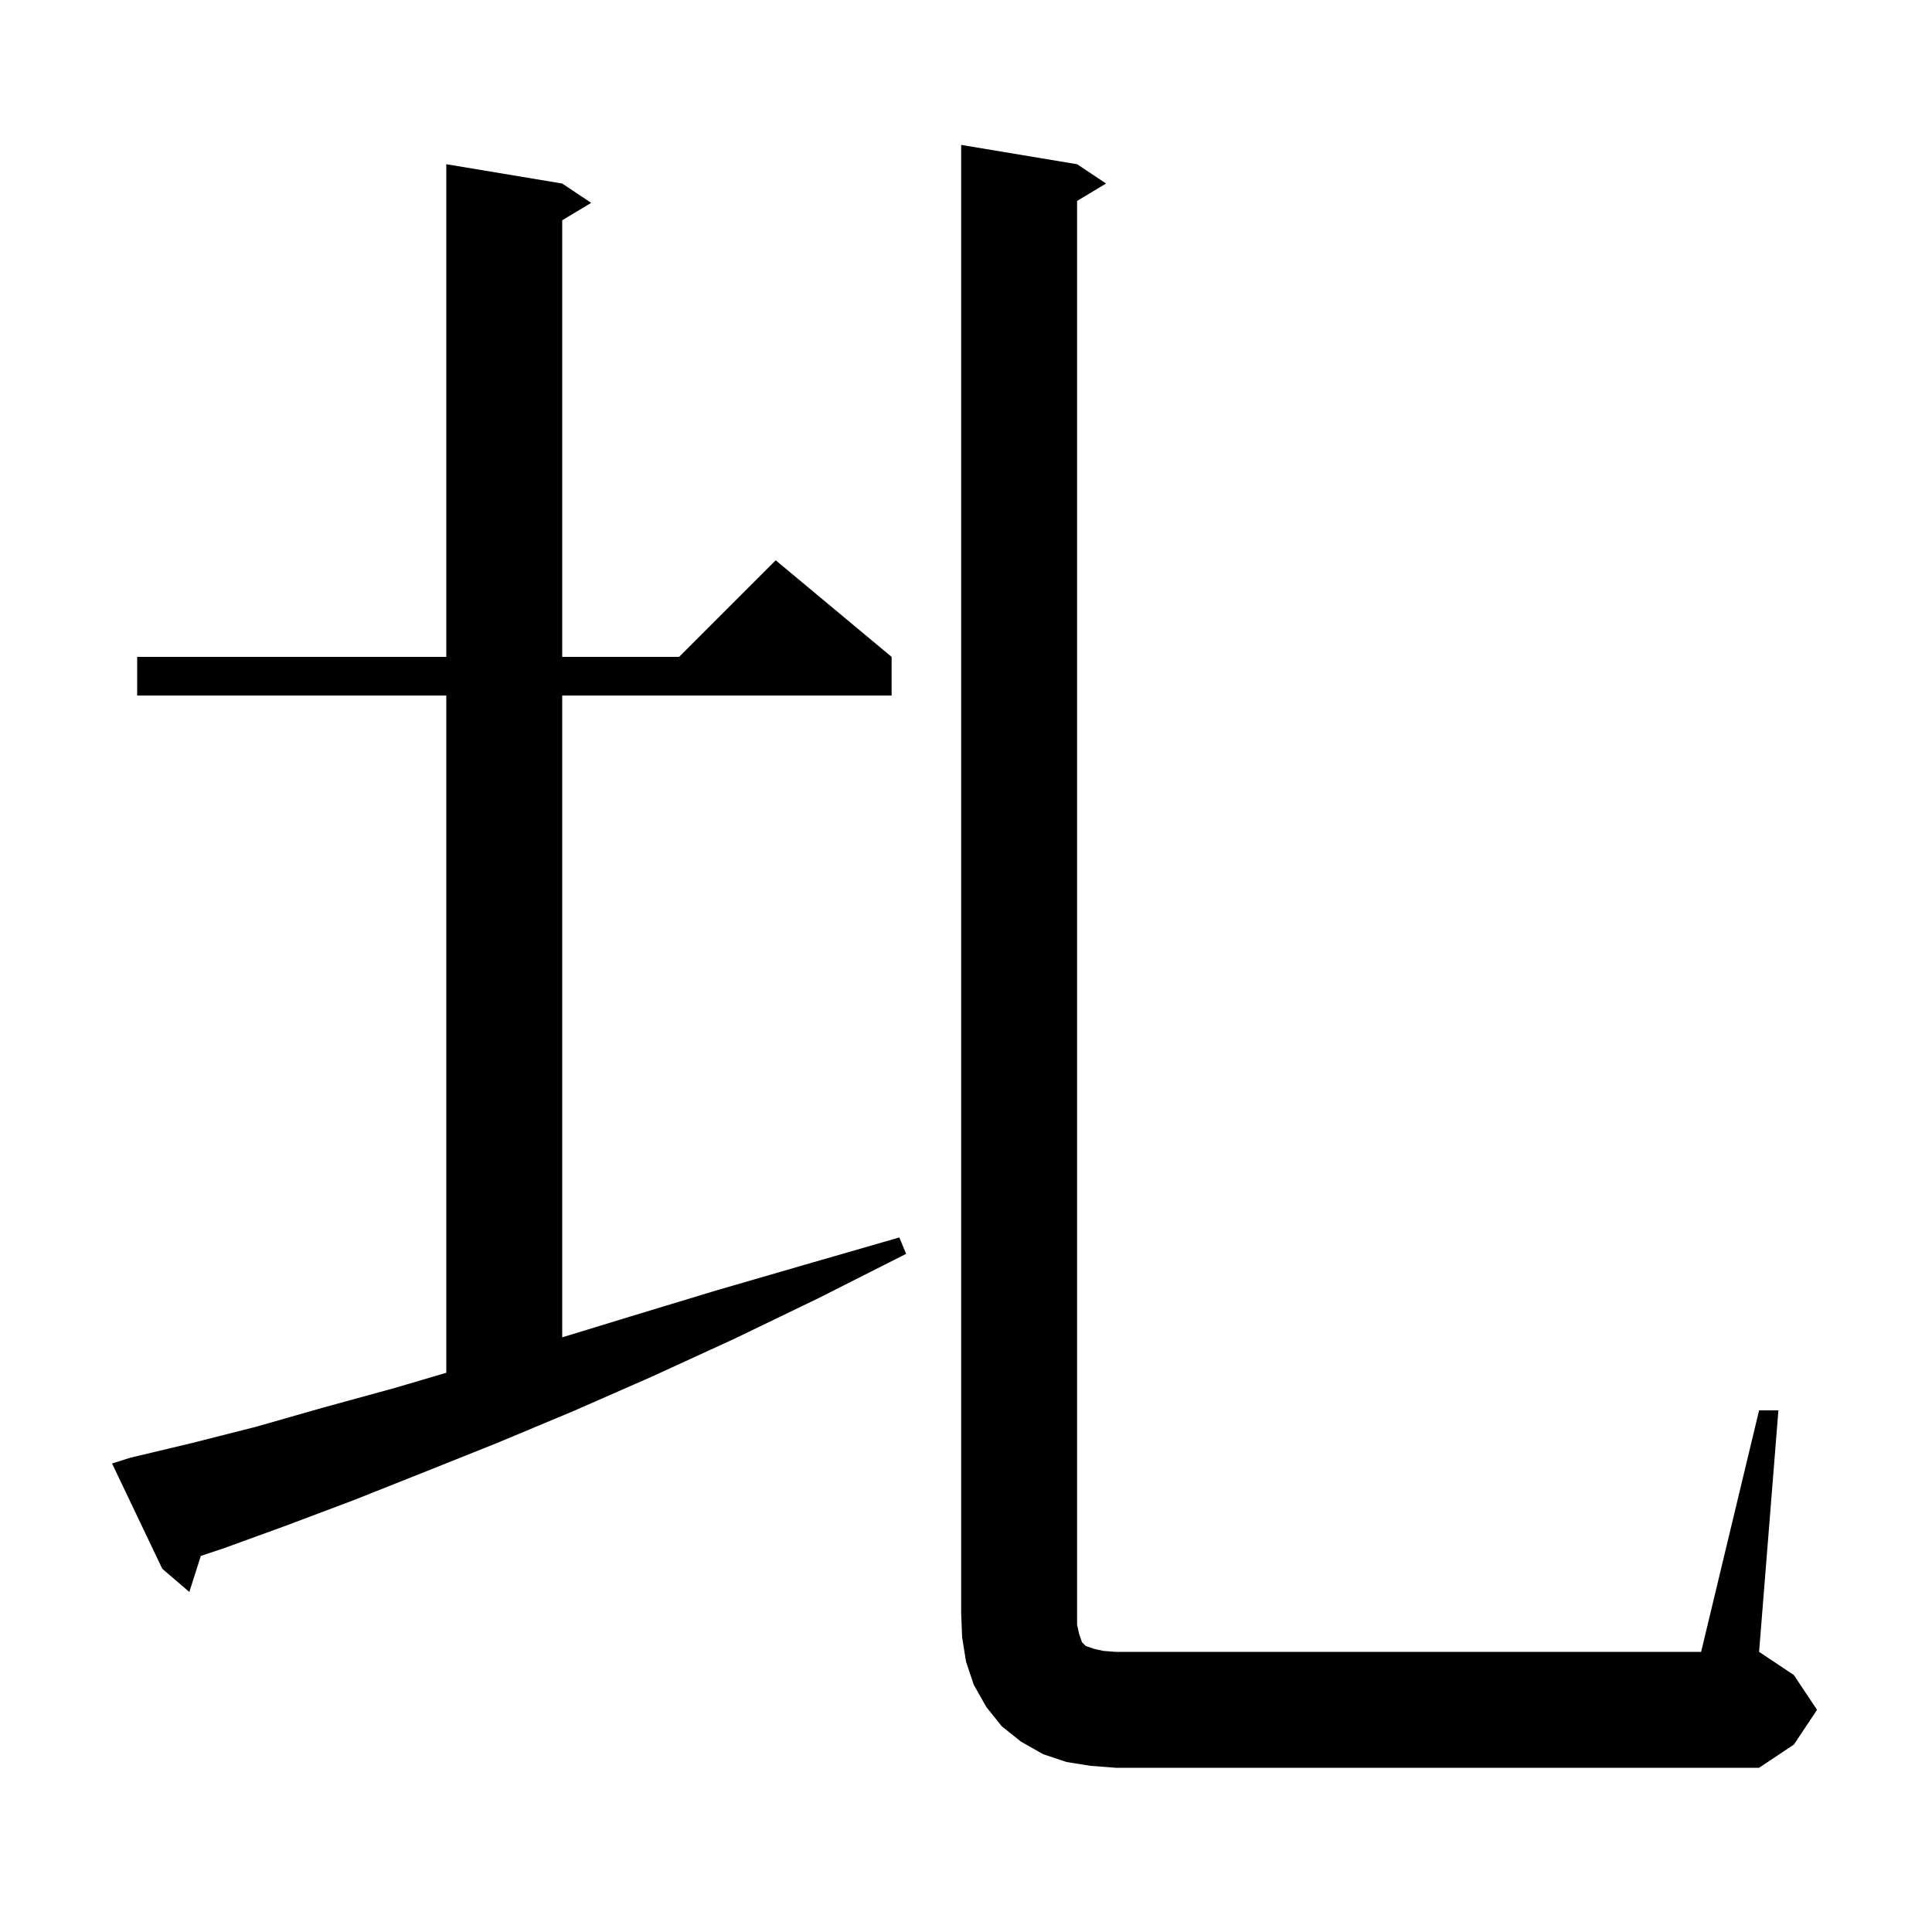 <svg xmlns="http://www.w3.org/2000/svg" xmlns:xlink="http://www.w3.org/1999/xlink" version="1.1" baseProfile="full" viewBox="0 0 200 200" width="200" height="200">
<g fill="black">
<path d="M 112.9 182.8 L 110.4 182.4 L 108.0 181.6 L 105.7 180.3 L 103.7 178.7 L 102.1 176.7 L 100.8 174.4 L 100.0 172.0 L 99.6 169.5 L 99.5 167.0 L 99.5 15.0 L 111.5 17.0 L 114.5 19.0 L 111.5 20.8 L 111.5 168.2 L 111.7 169.1 L 112.0 170.0 L 112.4 170.4 L 113.3 170.7 L 114.2 170.9 L 115.5 171.0 L 176.1 171.0 L 182.1 146.0 L 184.1 146.0 L 182.1 171.0 L 185.7 173.4 L 188.1 177.0 L 185.7 180.6 L 182.1 183.0 L 115.5 183.0 Z M 13.5 150.9 L 19.8 149.4 L 26.5 147.7 L 33.5 145.7 L 40.8 143.7 L 46.2 142.108 L 46.2 72.0 L 14.2 72.0 L 14.2 68.0 L 46.2 68.0 L 46.2 17.0 L 58.2 19.0 L 61.2 21.0 L 58.2 22.8 L 58.2 68.0 L 70.3 68.0 L 80.3 58.0 L 92.3 68.0 L 92.3 72.0 L 58.2 72.0 L 58.2 138.441 L 65.2 136.3 L 74.1 133.6 L 83.4 130.9 L 93.1 128.1 L 93.8 129.8 L 84.7 134.4 L 76.0 138.6 L 67.5 142.5 L 59.3 146.1 L 51.4 149.4 L 43.9 152.4 L 36.6 155.3 L 29.7 157.9 L 23.1 160.3 L 20.789 161.07 L 19.6 164.8 L 16.8 162.4 L 11.6 151.5 Z " />
</g>
</svg>
